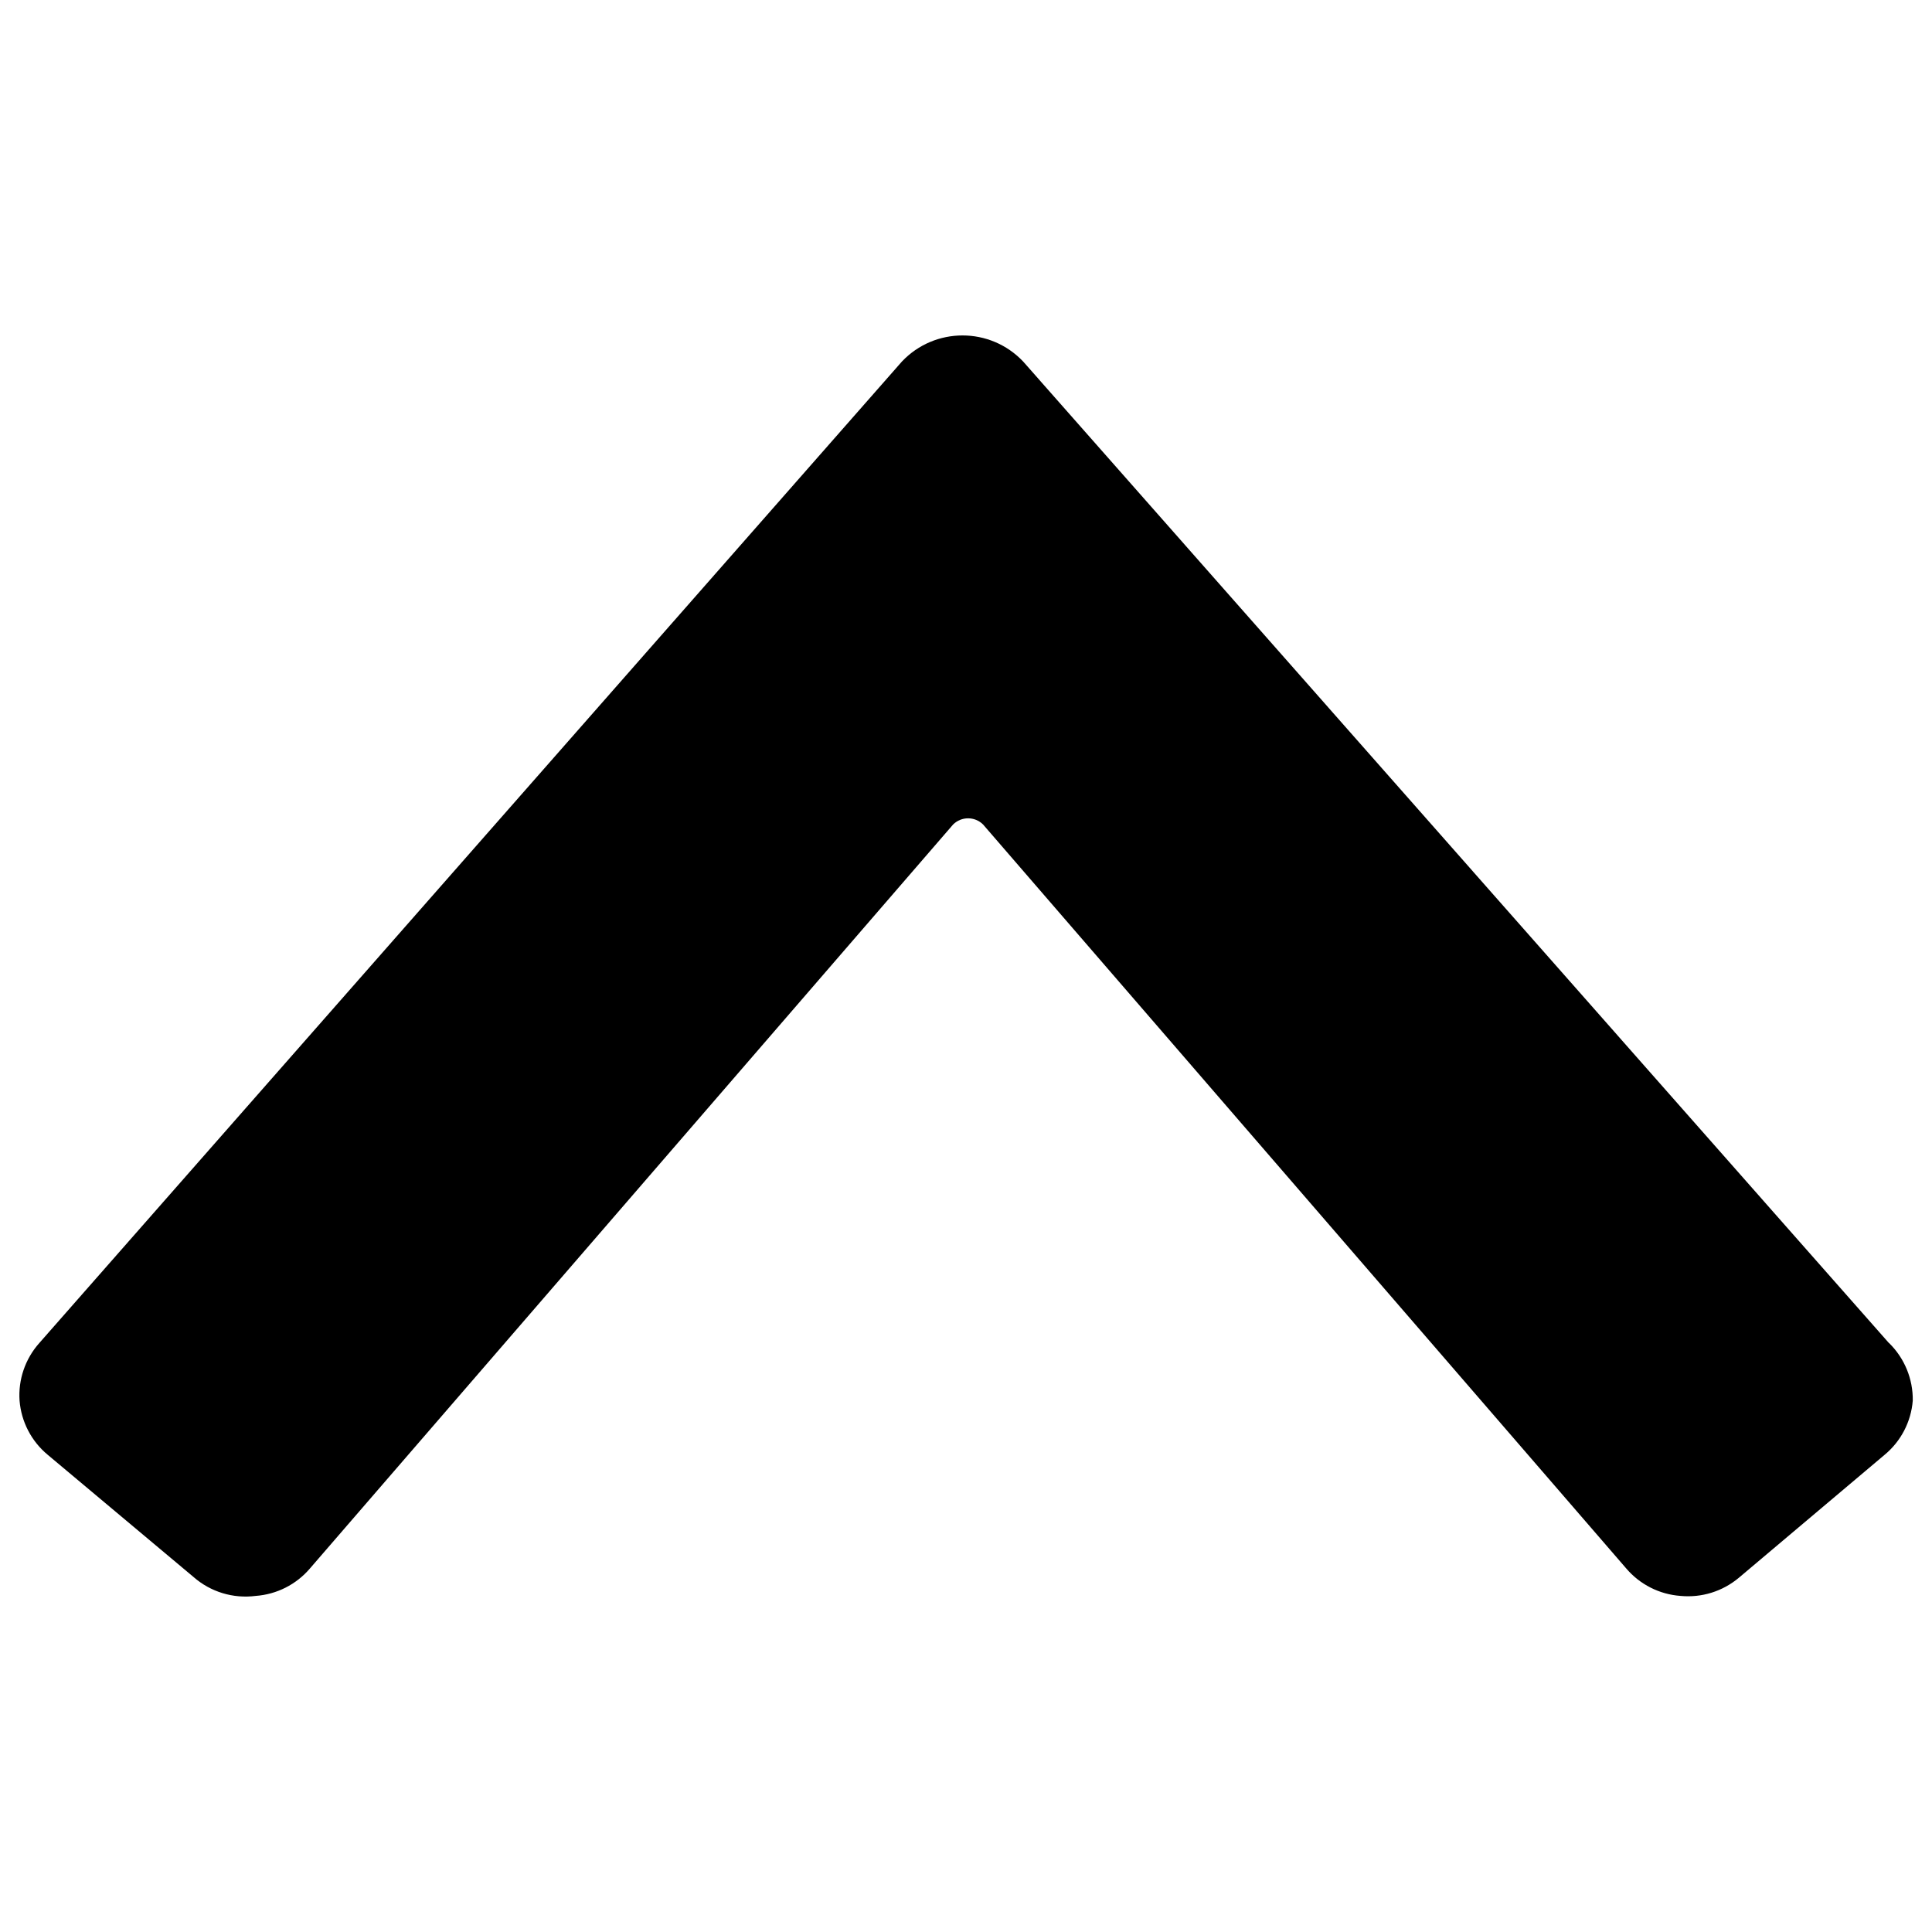 <svg xmlns="http://www.w3.org/2000/svg" viewBox="0 0 24 24" id="Arrow-Button-Up--Streamline-Ultimate"><desc>Arrow Button Up Streamline Icon: https://streamlinehq.com</desc><path d="M23.466 16.685 12.71 4.491c-0.409 -0.432 -1.097 -0.432 -1.506 0L0.487 16.685c-0.174 0.196 -0.262 0.453 -0.244 0.714 0.021 0.263 0.148 0.507 0.352 0.675l1.809 1.516c0.212 0.186 0.493 0.271 0.772 0.235 0.262 -0.019 0.505 -0.142 0.675 -0.342l7.989 -9.241c0.103 -0.102 0.269 -0.102 0.372 0l7.989 9.241c0.17 0.2 0.413 0.323 0.675 0.342 0.262 0.025 0.522 -0.056 0.724 -0.225l1.809 -1.526c0.204 -0.168 0.331 -0.411 0.352 -0.675 0.004 -0.268 -0.102 -0.526 -0.293 -0.714Z" fill="#000000" stroke-width="1"></path></svg>